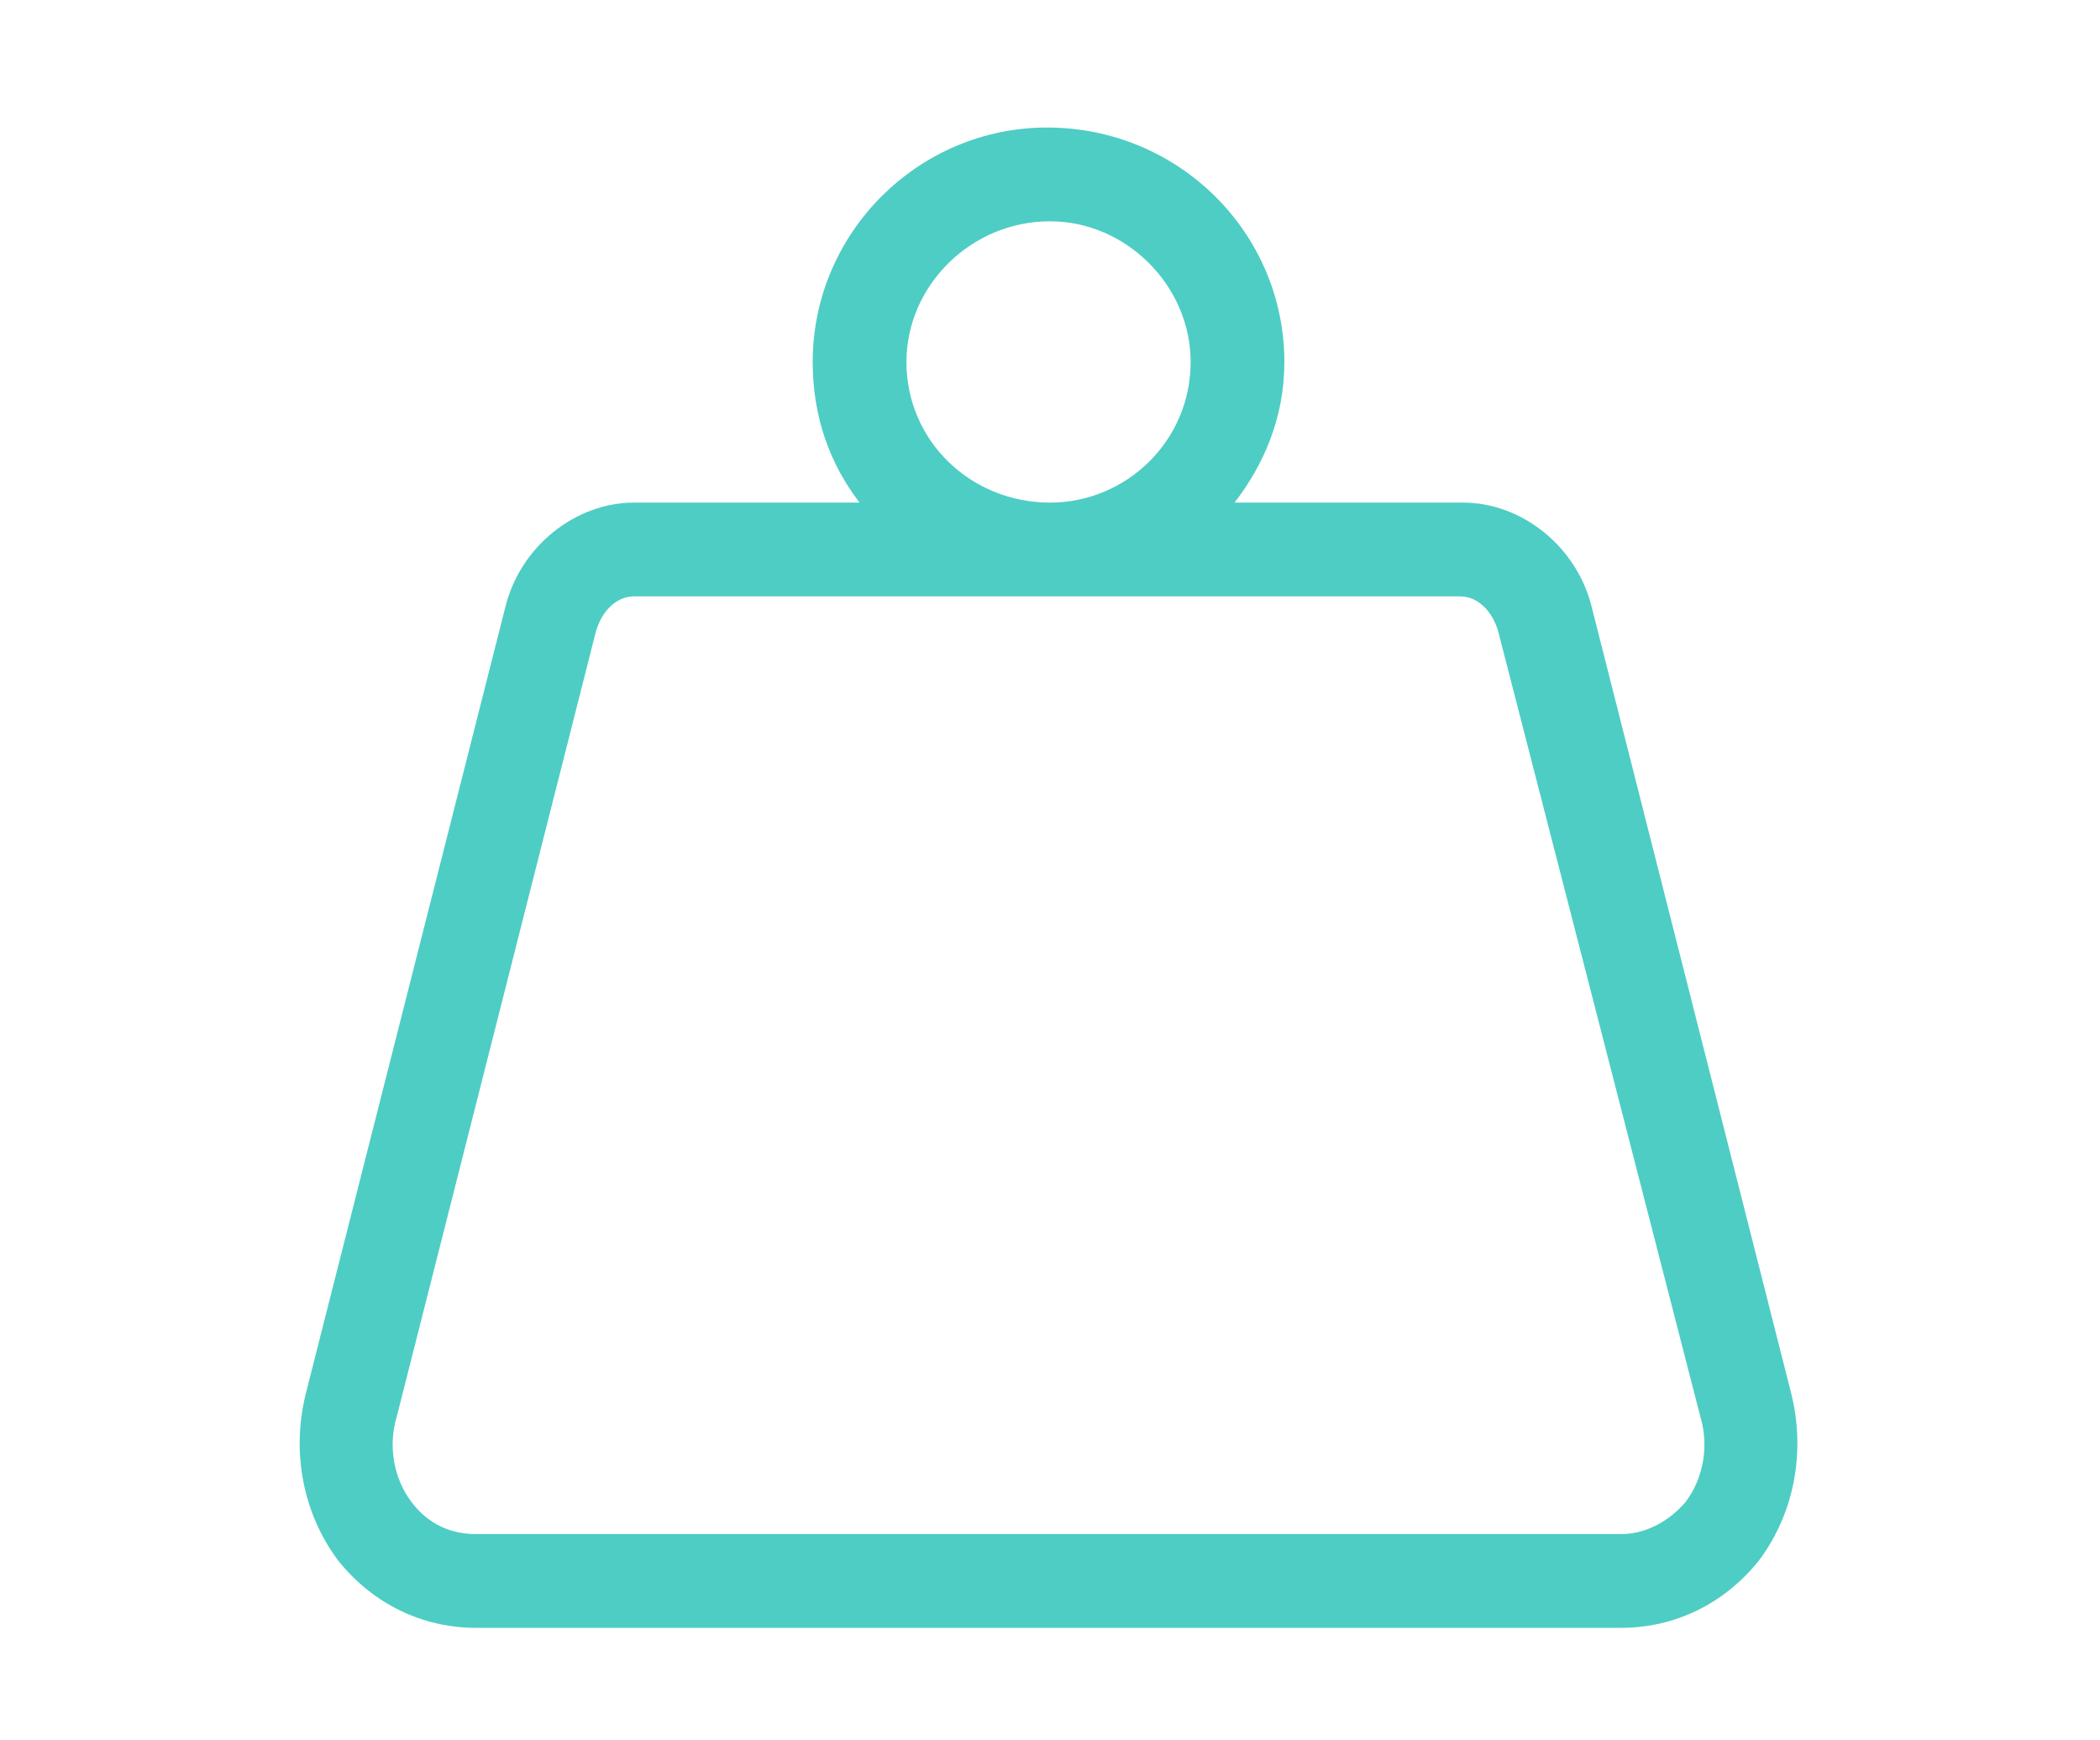 <svg width="70" height="58" viewBox="0 0 70 58" fill="none" xmlns="http://www.w3.org/2000/svg">
<path d="M59.707 46.438L53.066 20.266C52.578 18.215 50.723 16.75 48.77 16.75H41.152C42.129 15.48 42.812 13.918 42.812 12.062C42.812 7.766 39.297 4.25 34.902 4.25C30.605 4.25 27.09 7.766 27.09 12.062C27.09 13.918 27.676 15.48 28.652 16.75H21.133C19.18 16.75 17.324 18.215 16.836 20.266L10.195 46.438C9.707 48.391 10.098 50.441 11.27 52.004C12.441 53.469 14.102 54.25 15.859 54.25H54.043C55.801 54.25 57.461 53.469 58.633 52.004C59.805 50.441 60.195 48.391 59.707 46.438ZM35 7.375C37.539 7.375 39.688 9.523 39.688 12.062C39.688 14.699 37.539 16.75 35 16.75C32.363 16.75 30.215 14.699 30.215 12.062C30.215 9.523 32.363 7.375 35 7.375ZM56.191 50.051C55.605 50.734 54.824 51.125 54.043 51.125H15.859C15.078 51.125 14.297 50.832 13.711 50.051C13.125 49.27 12.93 48.195 13.223 47.219L19.863 21.047C20.059 20.363 20.547 19.875 21.133 19.875H48.672C49.258 19.875 49.746 20.363 49.941 21.047L56.68 47.219C56.973 48.195 56.777 49.27 56.191 50.051Z" fill="#4ECDC4"/>
</svg>
